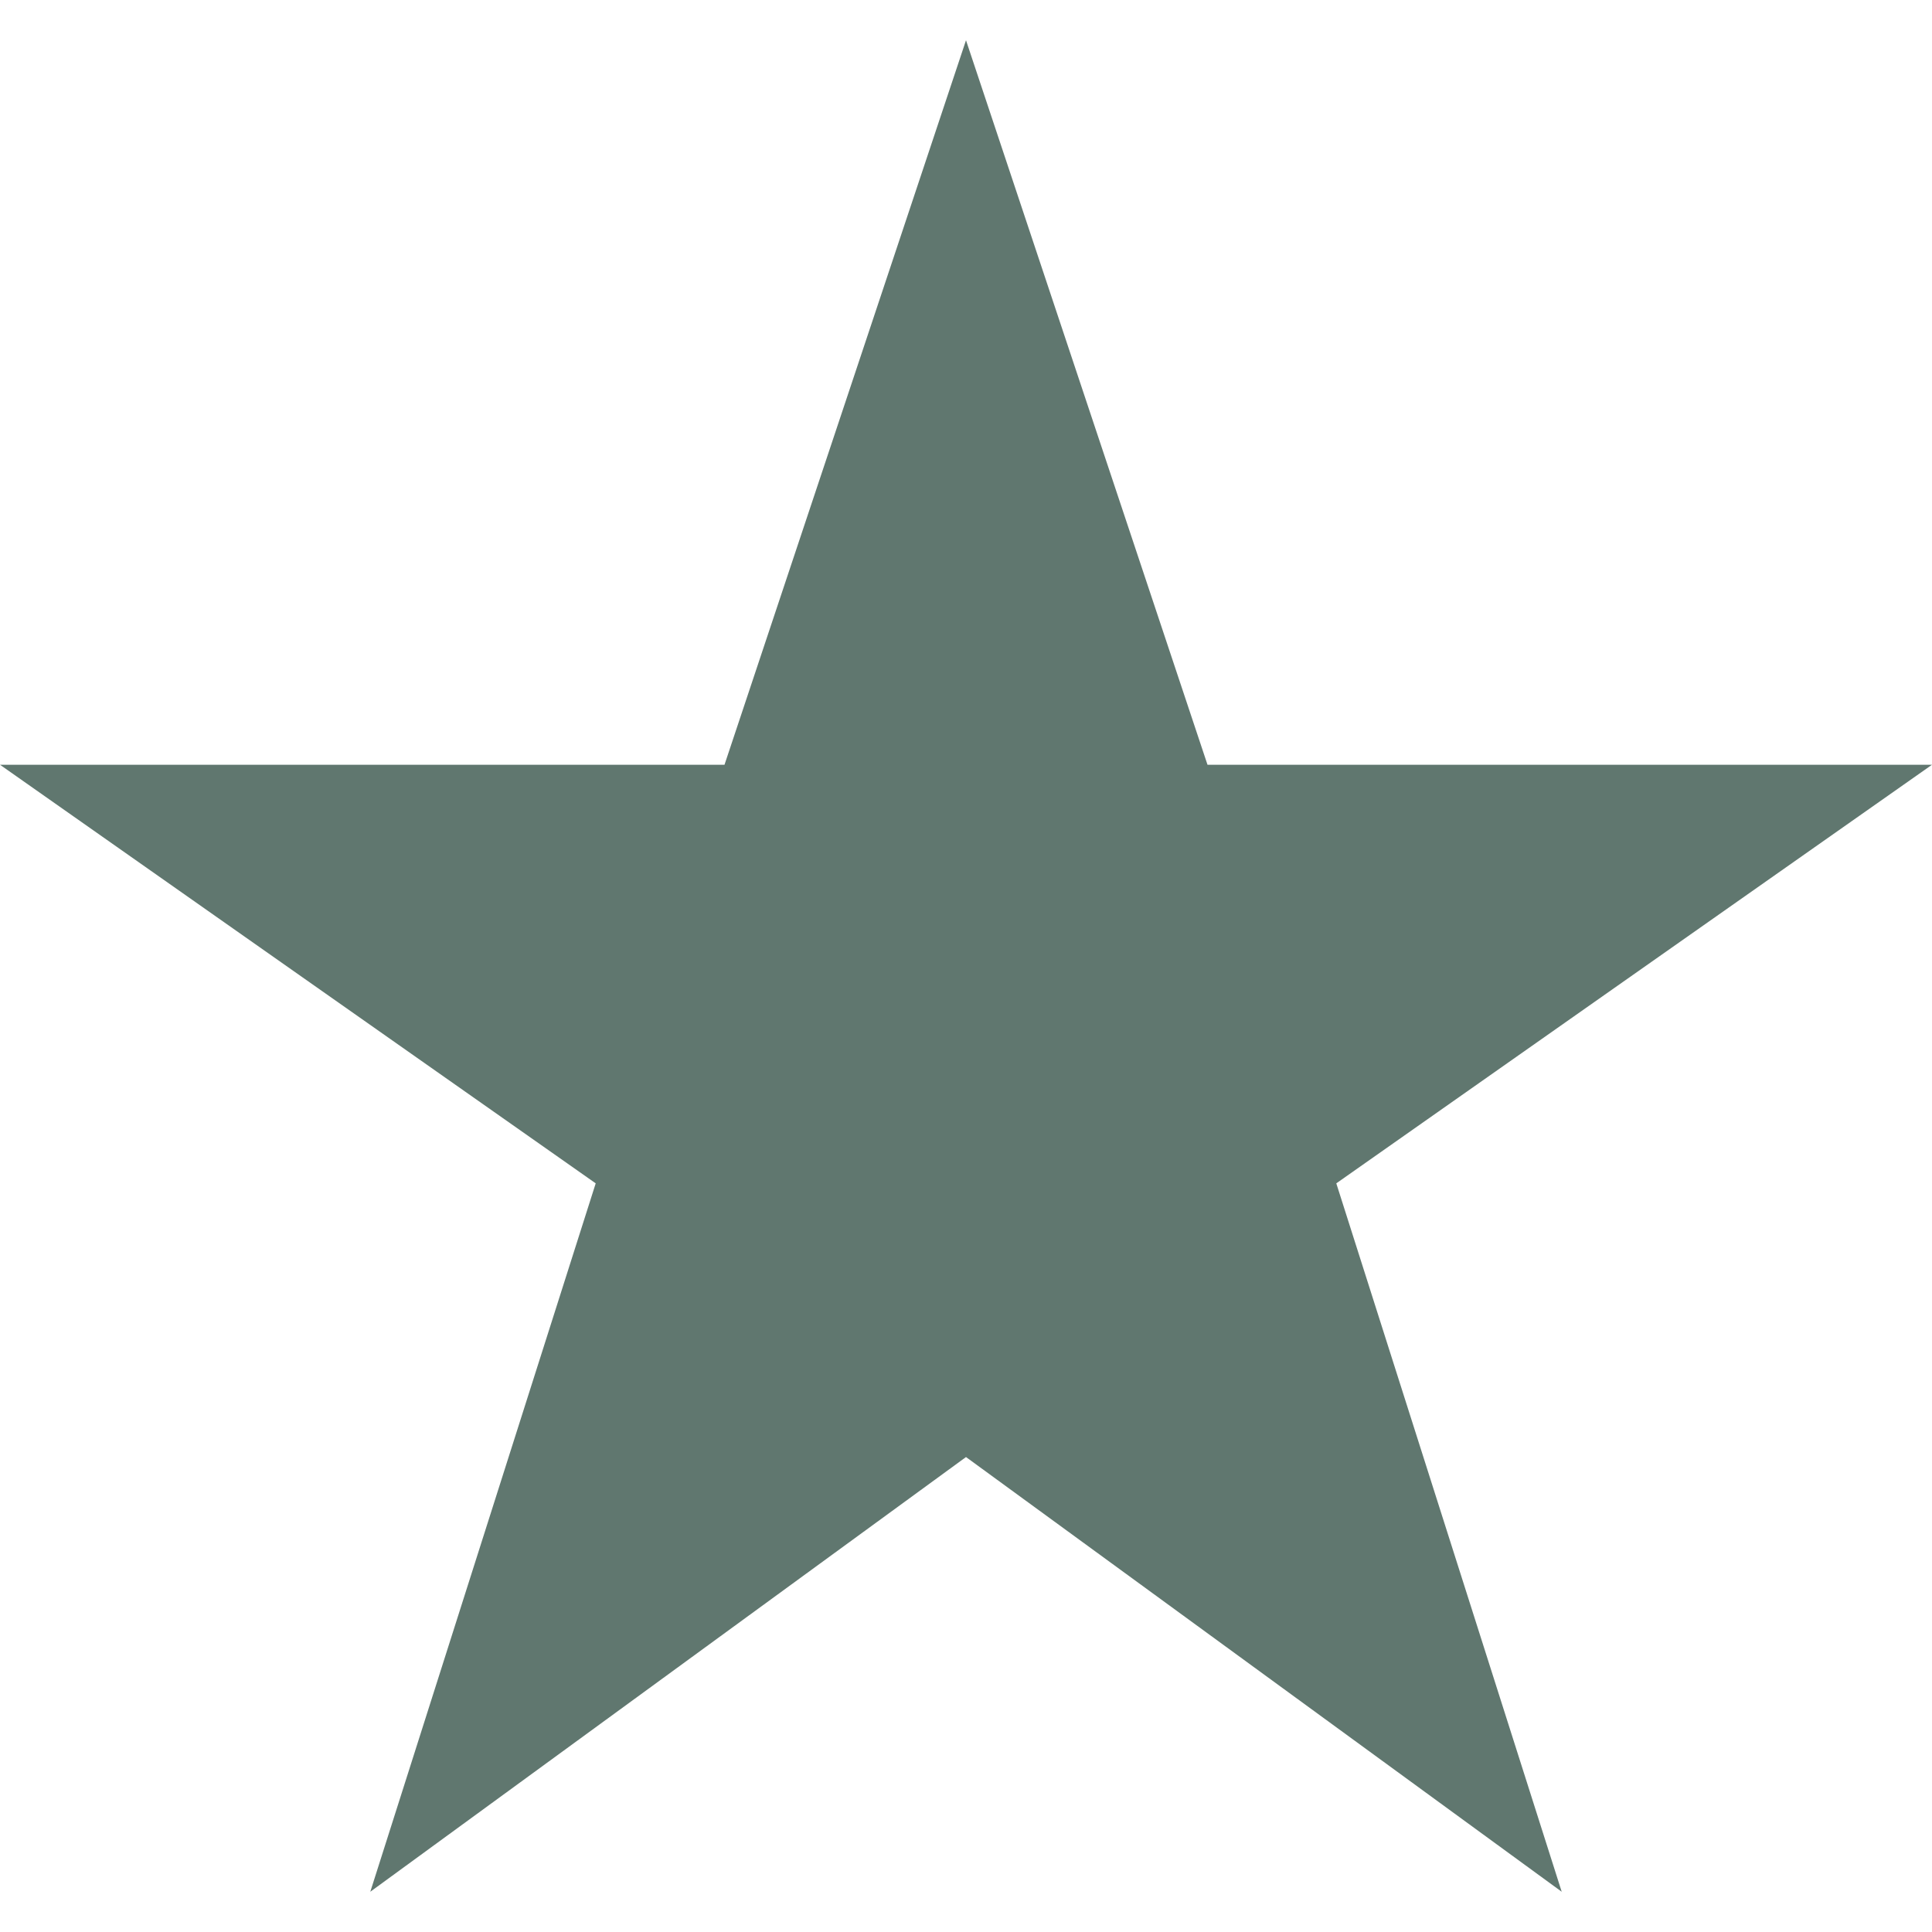 <?xml version="1.0" encoding="UTF-8" standalone="no"?><!DOCTYPE svg PUBLIC "-//W3C//DTD SVG 1.1//EN" "http://www.w3.org/Graphics/SVG/1.1/DTD/svg11.dtd"><svg width="100%" height="100%" viewBox="0 0 512 512" version="1.1" xmlns="http://www.w3.org/2000/svg" xmlns:xlink="http://www.w3.org/1999/xlink" xml:space="preserve" xmlns:serif="http://www.serif.com/" style="fill-rule:evenodd;clip-rule:evenodd;stroke-linejoin:round;stroke-miterlimit:2;"><path id="star-rate" d="M256,386.133l157.867,115.2l-59.734,-187.733l157.867,-110.933l-192,0l-64,-192l-64,192l-192,0l157.867,110.933l-59.734,187.733l157.867,-115.2Z" style="fill:#60776f;fill-rule:nonzero;"/></svg>